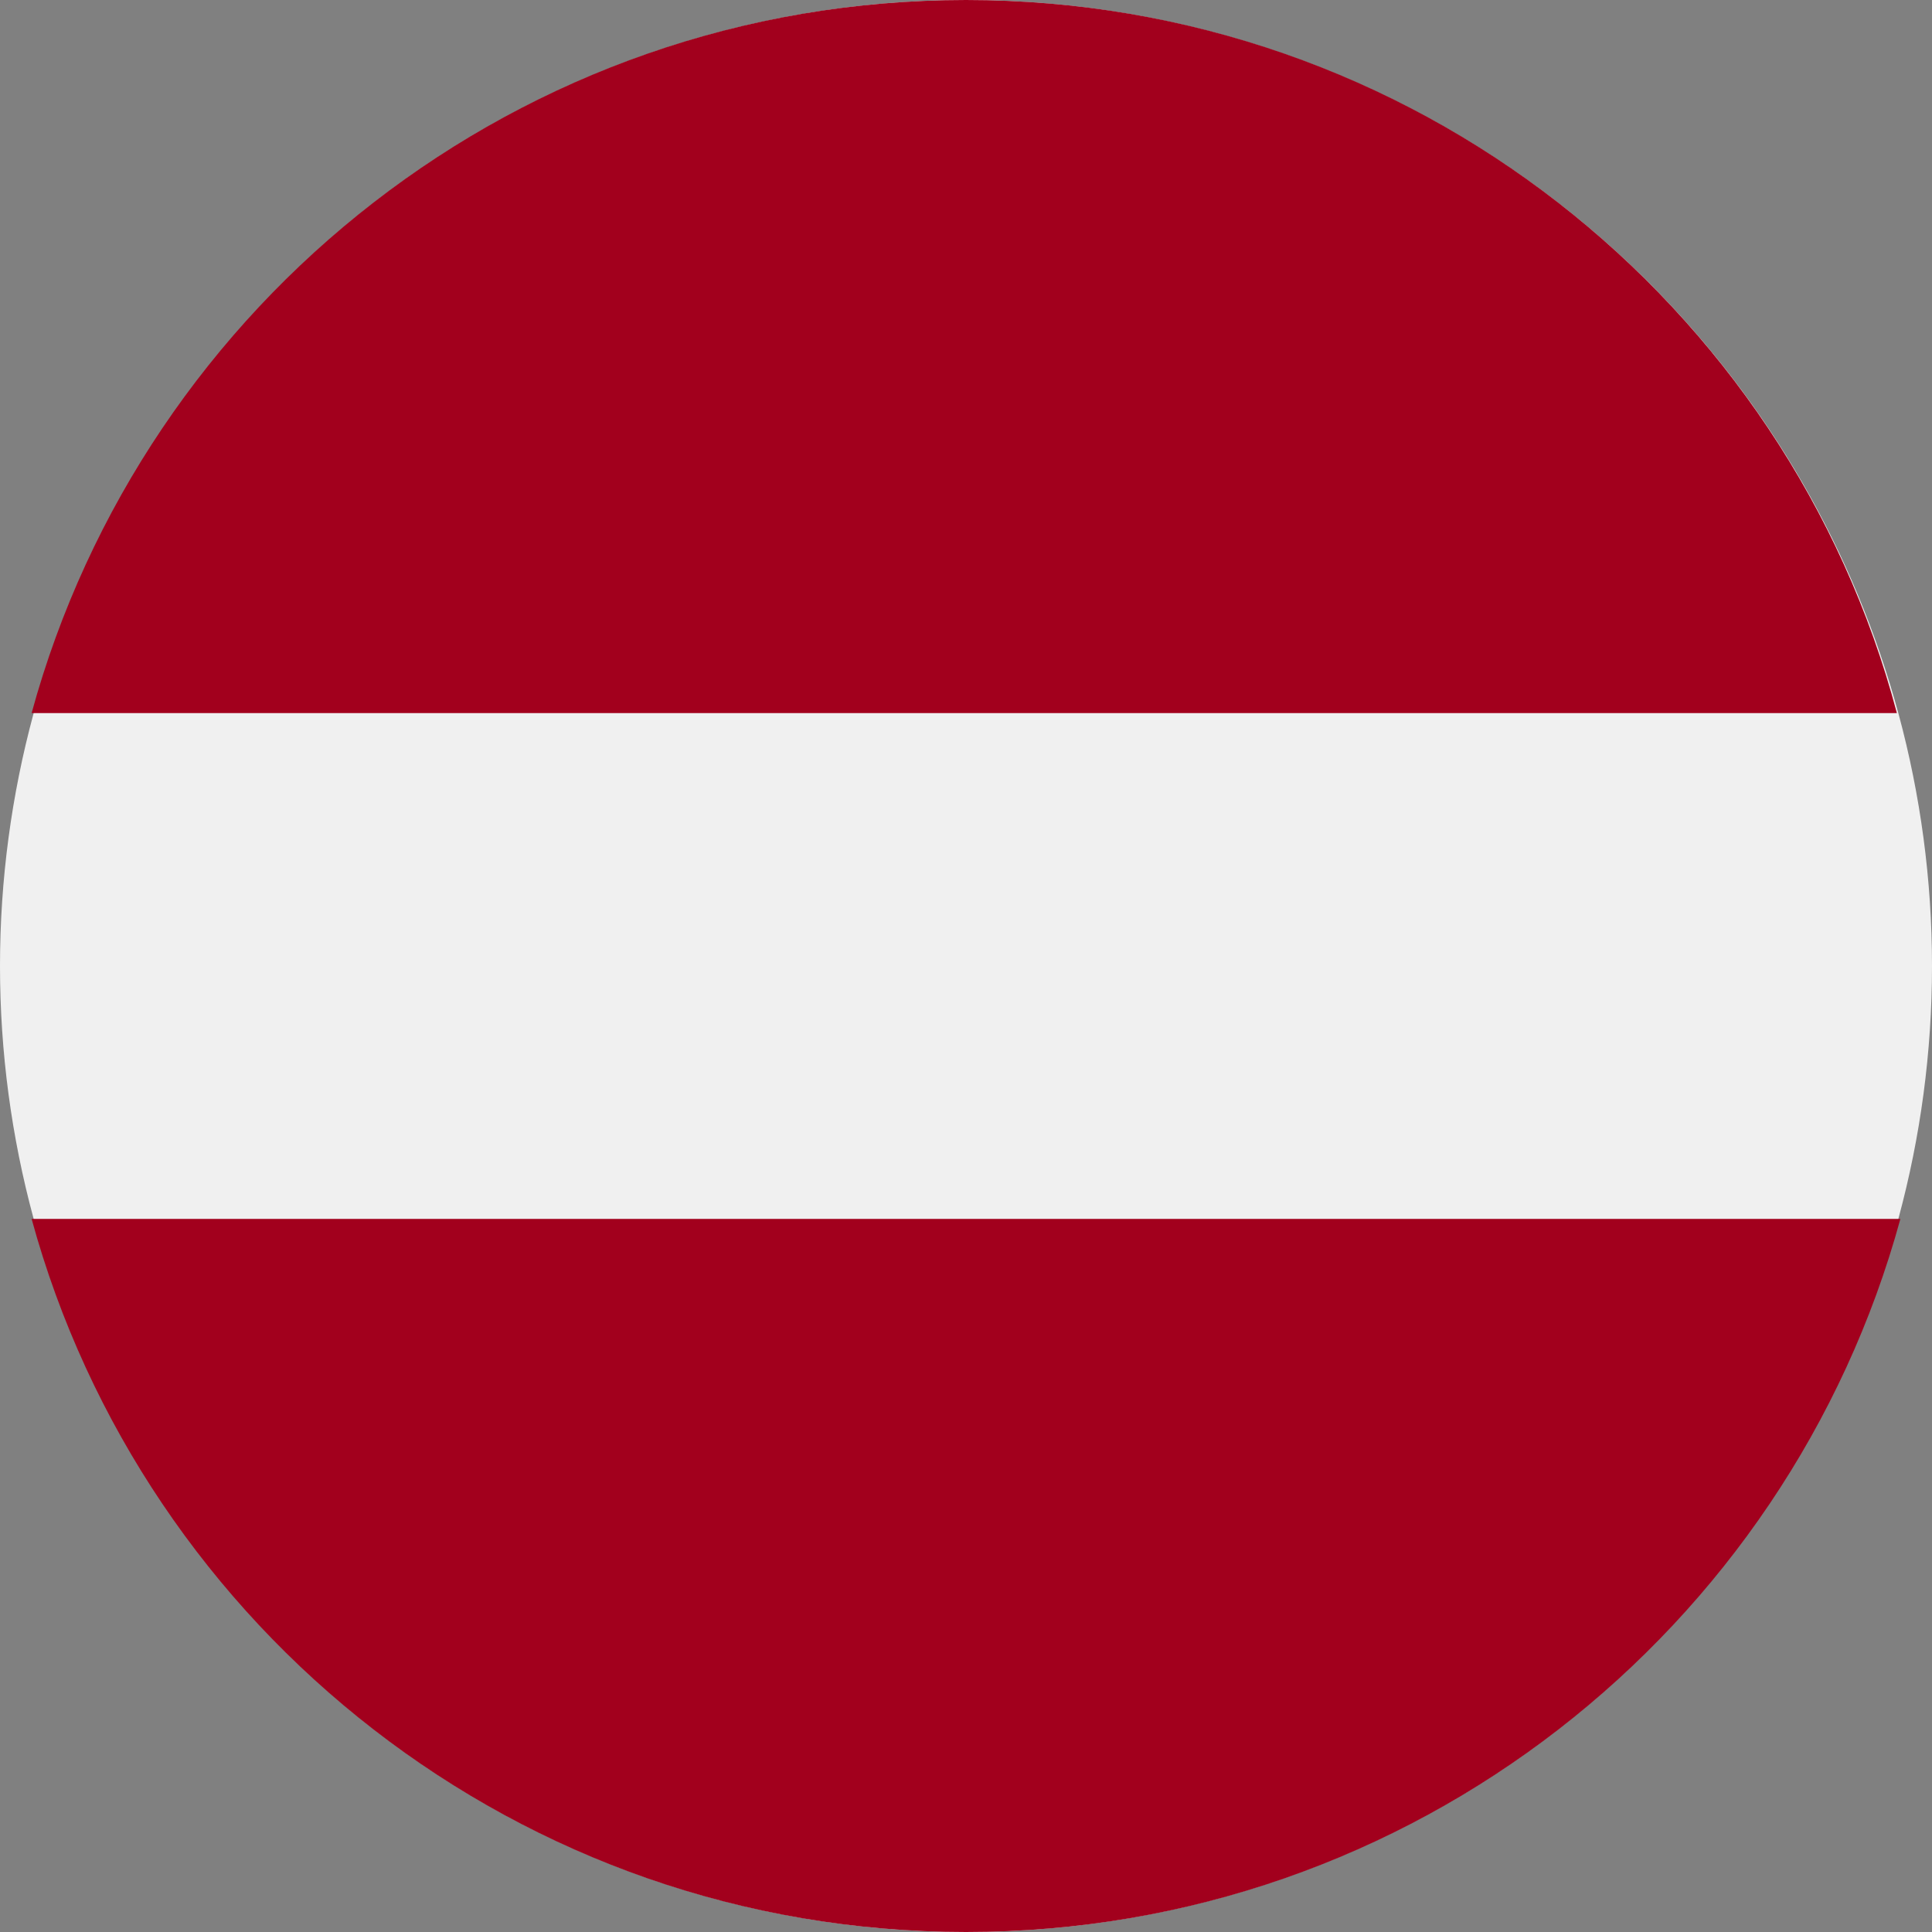 <?xml version="1.0" encoding="utf-8"?>
<!-- Generator: Adobe Illustrator 19.2.1, SVG Export Plug-In . SVG Version: 6.00 Build 0)  -->
<svg version="1.1" id="Layer_1" xmlns="http://www.w3.org/2000/svg" xmlns:xlink="http://www.w3.org/1999/xlink" x="0px" y="0px"
	 viewBox="0 0 55 55" style="enable-background:new 0 0 55 55;" xml:space="preserve">
<rect x="0" y="0" width="55" height="55" fill="#808080" stroke="none"/>
<style type="text/css">
	.st0{fill:#F0F0F0;}
	.st1{fill:#A2001D;}
</style>
<g>
	<circle class="st0" cx="27.5" cy="27.5" r="27.5"/>
	<g>
		<path class="st1" d="M27.5,0C14.8,0,4.1,8.6,0.9,20.3h53.1C50.9,8.6,40.2,0,27.5,0z"/>
		<path class="st1" d="M27.5,55c12.7,0,23.4-8.6,26.6-20.3H0.9C4.1,46.4,14.8,55,27.5,55z"/>
	</g>
</g>
</svg>
